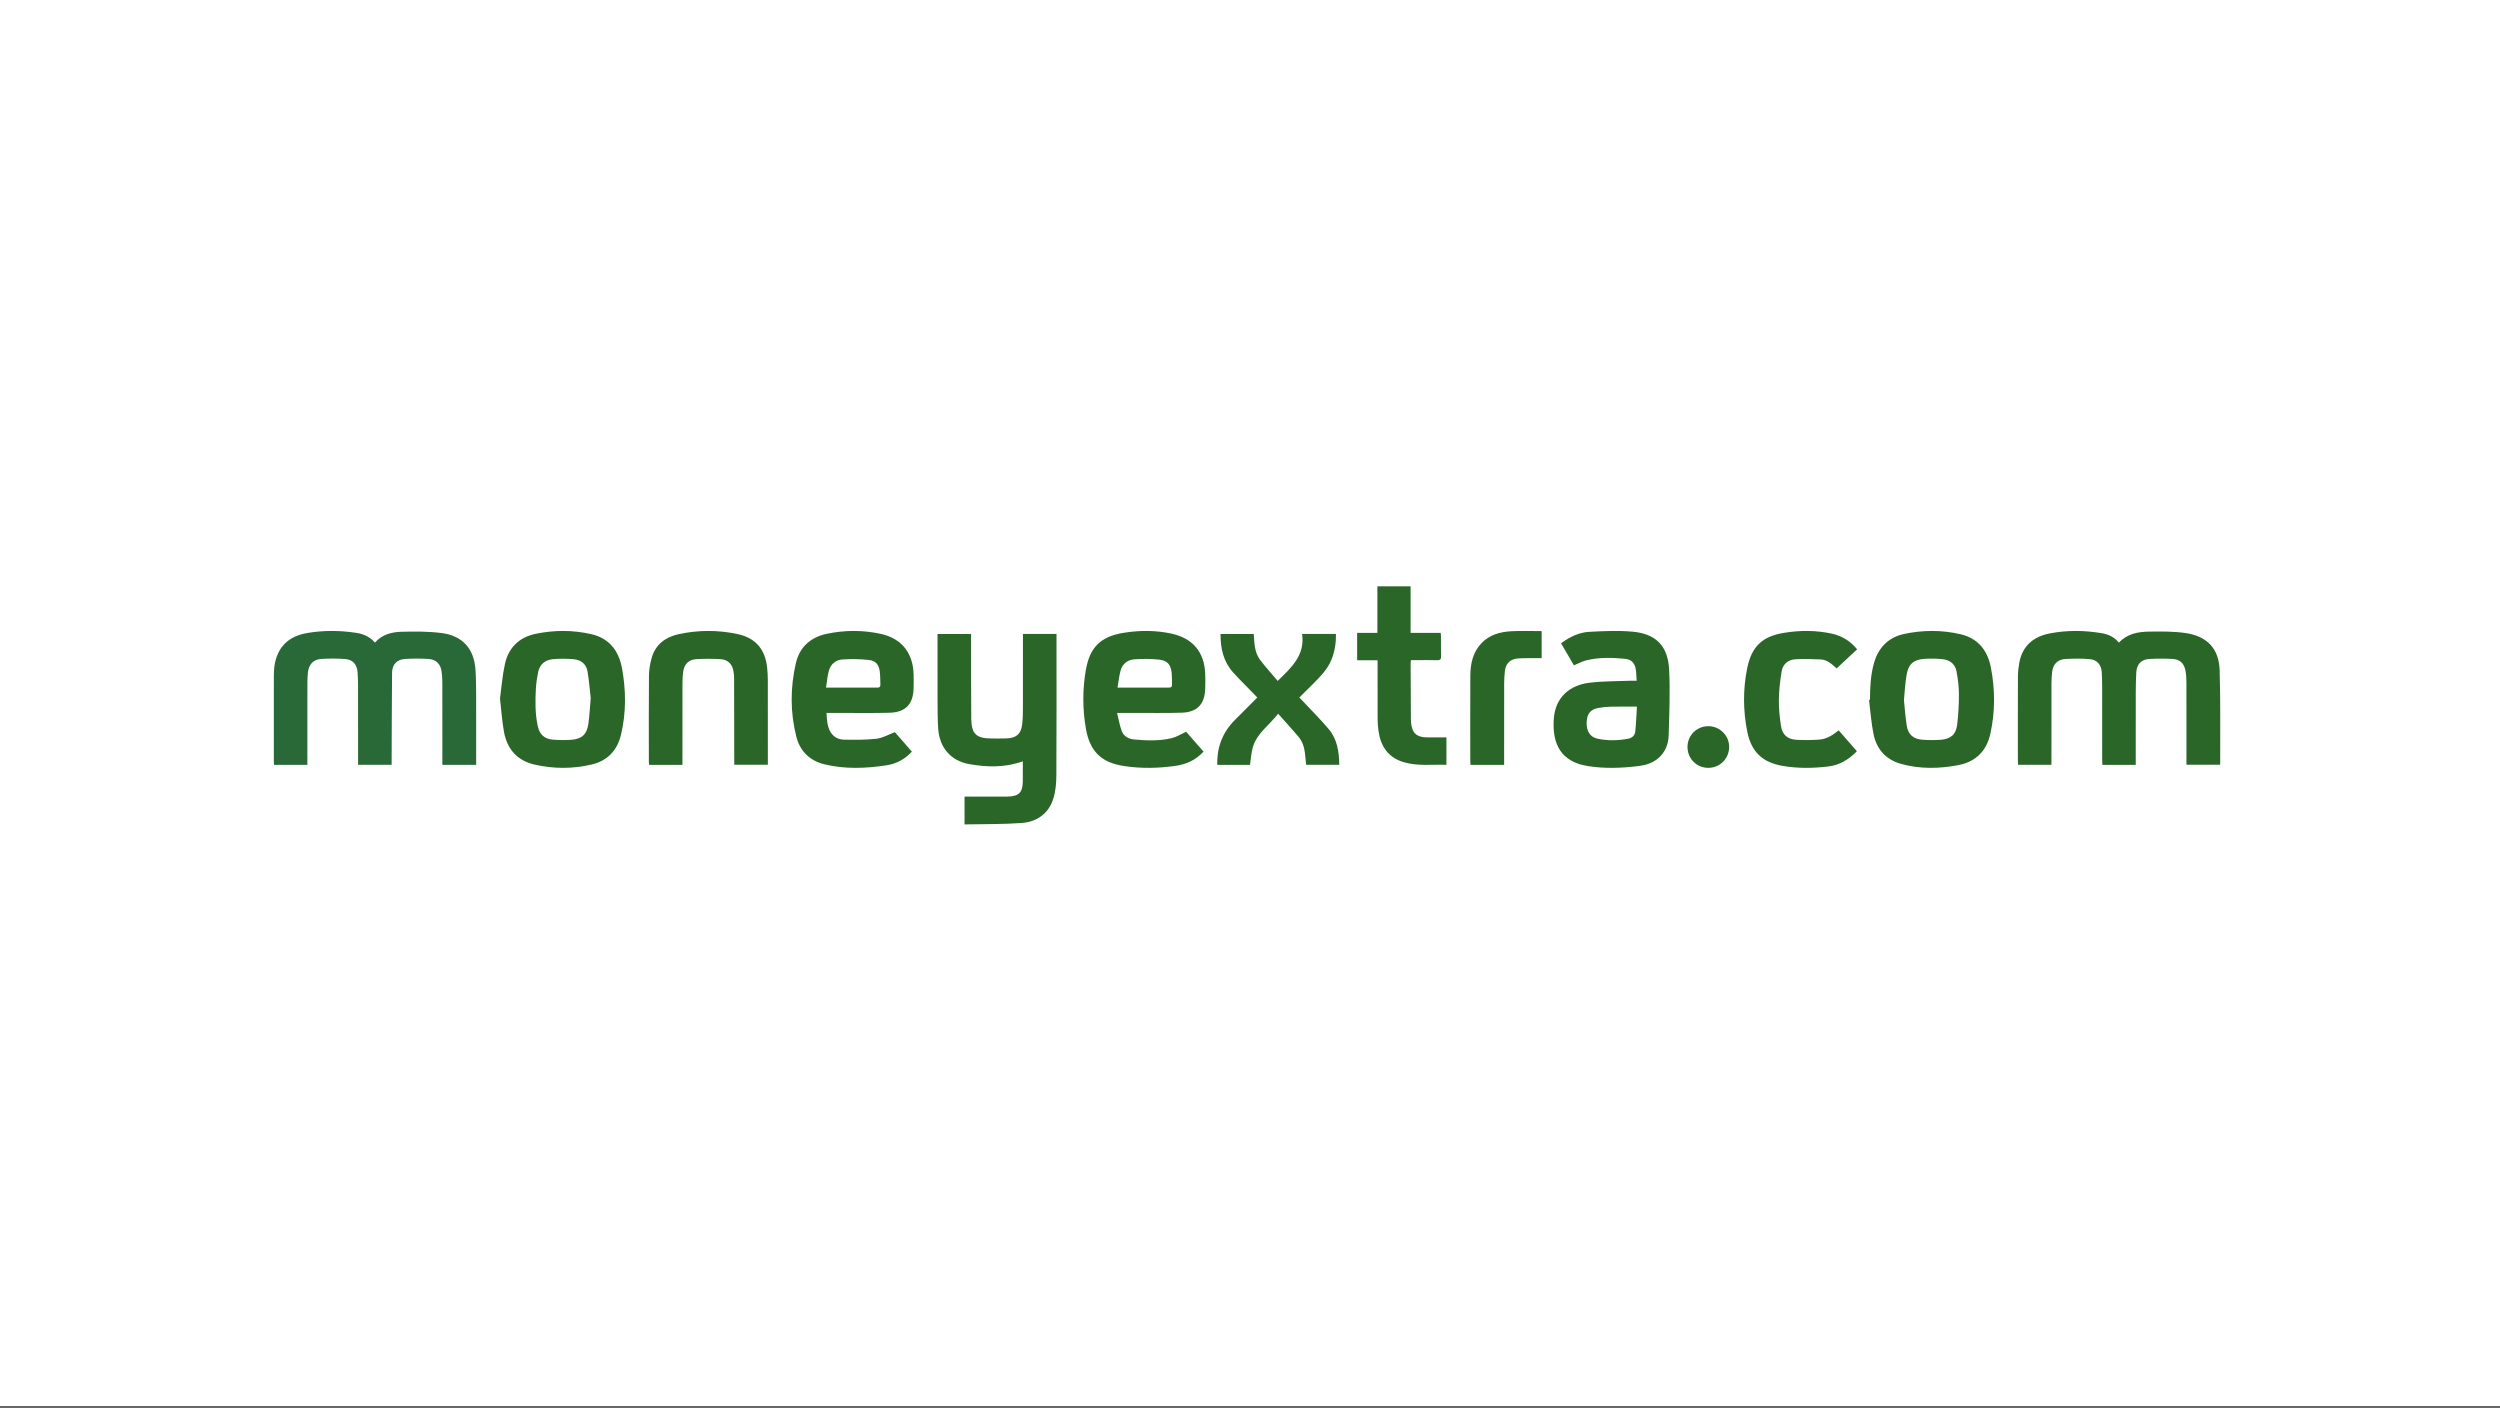 <?xml version="1.0" encoding="UTF-8"?>
<svg width="840px" height="473px" viewBox="0 0 840 473" version="1.1" xmlns="http://www.w3.org/2000/svg" xmlns:xlink="http://www.w3.org/1999/xlink">
    <rect x="0" y="0" width="840" height="473" fill="#333333" stroke="none"/>
    <!-- Generator: Sketch 53.2 (72643) - https://sketchapp.com -->
    <title>client-logo-money-extra</title>
    <desc>Created with Sketch.</desc>
    <g id="Page-1" stroke="none" stroke-width="1" fill="none" fill-rule="evenodd">
        <g id="client-logo-money-extra">
            <rect id="Rectangle-Copy-5" fill="#FFFFFF" x="0" y="0" width="840" height="472.5"></rect>
            <path d="M125.986,215.917 C128.377,213.162 131.602,212.36 134.9,212.273 C139.388,212.156 143.933,212.135 148.373,212.698 C155.435,213.594 159.3,218.001 159.766,225.036 C159.958,227.937 159.972,230.851 159.983,233.758 C160.014,240.997 159.993,248.236 159.993,255.472 L159.993,257 L148.632,257 L148.632,255.513 C148.632,246.778 148.642,238.045 148.621,229.309 C148.618,228.106 148.541,226.896 148.39,225.704 C148.075,223.152 146.524,221.552 143.937,221.4 C141.339,221.251 138.716,221.248 136.118,221.41 C133.321,221.59 131.759,223.277 131.735,226.084 C131.644,235.774 131.633,245.464 131.591,255.154 C131.588,255.735 131.591,256.312 131.591,256.979 L120.317,256.979 L120.317,255.482 C120.317,247.037 120.324,238.595 120.31,230.149 C120.307,228.739 120.237,227.325 120.142,225.915 C119.96,223.215 118.546,221.604 115.85,221.42 C113.213,221.244 110.545,221.244 107.905,221.407 C105.227,221.573 103.697,223.315 103.441,226.118 C103.336,227.277 103.284,228.445 103.284,229.607 C103.27,238.177 103.277,246.743 103.277,255.313 L103.277,256.99 L92.062,256.99 C92.041,256.571 92.006,256.136 92.006,255.7 C92.003,246.131 91.992,236.566 92.01,226.997 C92.017,224.103 92.423,221.258 93.865,218.686 C95.907,215.042 99.345,213.334 103.294,212.678 C108.805,211.758 114.365,211.793 119.89,212.671 C122.257,213.048 124.375,214.043 125.986,215.917" id="Fill-1" fill="#296937"></path>
            <path d="M717.608,257 L706.407,257 C706.379,256.444 706.333,255.926 706.333,255.405 C706.33,247.22 706.337,239.035 706.326,230.851 C706.323,229.231 706.27,227.611 706.197,225.995 C706.077,223.343 704.634,221.64 701.955,221.45 C699.276,221.257 696.565,221.264 693.885,221.43 C691.314,221.592 689.791,223.246 689.514,225.809 C689.374,227.086 689.297,228.374 689.293,229.659 C689.276,238.262 689.283,246.861 689.283,255.463 L689.283,256.983 L678.075,256.983 C678.054,256.468 678.008,255.988 678.008,255.508 C678.005,246.118 677.984,236.728 678.026,227.338 C678.033,225.771 678.204,224.182 678.488,222.638 C679.535,216.995 683.266,213.88 688.737,212.824 C694.565,211.698 700.466,211.767 706.319,212.782 C708.498,213.159 710.48,214.108 711.962,215.939 C714.722,212.92 718.371,212.275 722.105,212.219 C726.133,212.164 730.22,212.119 734.192,212.682 C741.642,213.735 745.589,217.931 745.806,225.318 C746.115,235.737 745.953,246.17 745.988,256.596 C745.988,256.675 745.95,256.758 745.901,256.941 L734.654,256.941 L734.654,255.304 C734.654,246.66 734.672,238.02 734.64,229.376 C734.637,227.974 734.567,226.541 734.287,225.173 C733.796,222.797 732.353,221.526 729.915,221.402 C727.355,221.271 724.777,221.264 722.22,221.416 C719.45,221.578 717.947,223.167 717.793,225.909 C717.66,228.185 717.622,230.471 717.615,232.753 C717.594,240.316 717.608,247.879 717.608,255.439 L717.608,257 Z" id="Fill-4" fill="#2A6628"></path>
            <path d="M343.71,213 L354.988,213 L354.988,214.389 C354.988,229.722 355.037,245.059 354.939,260.396 C354.922,263.115 354.702,265.97 353.858,268.526 C352.236,273.444 348.334,276.16 343.285,276.528 C336.945,276.986 330.56,276.868 324.092,277 L324.092,267.651 L325.403,267.651 L337.486,267.651 C337.824,267.651 338.159,267.658 338.494,267.651 C342.354,267.564 343.613,266.324 343.662,262.493 C343.693,260.253 343.668,258.013 343.668,255.801 C337.688,257.954 331.627,257.815 325.619,256.735 C319.44,255.627 315.663,251.144 315.238,244.875 C315.021,241.669 315.028,238.446 315.015,235.234 C314.987,228.34 315.008,221.443 315.008,214.549 L315.008,213.017 L326.282,213.017 L326.282,214.559 C326.295,223.502 326.257,232.445 326.341,241.385 C326.39,246.618 328.039,248.136 333.273,248.133 C334.912,248.133 336.548,248.167 338.183,248.105 C341.492,247.983 343.051,246.657 343.449,243.413 C343.689,241.43 343.693,239.412 343.7,237.412 C343.728,229.806 343.71,222.2 343.71,214.594 L343.71,213" id="Fill-7" fill="#2A6628"></path>
            <path d="M375.496,231.022 C381.542,231.022 387.191,231.015 392.84,231.032 C393.576,231.032 393.807,230.671 393.793,230.031 C393.765,228.738 393.811,227.435 393.681,226.149 C393.397,223.327 392.324,221.968 389.498,221.644 C386.756,221.335 383.947,221.346 381.187,221.533 C378.936,221.683 377.176,222.99 376.541,225.214 C376.022,227.032 375.854,228.947 375.496,231.022 M375.335,239.541 C375.903,241.803 376.219,243.83 376.937,245.707 C377.621,247.49 379.336,248.32 381.166,248.477 C385.374,248.831 389.614,249.026 393.751,248.001 C395.343,247.608 396.799,246.662 398.541,245.866 C400.368,247.952 402.367,250.232 404.387,252.54 C401.823,255.348 398.646,256.794 395.063,257.312 C389.277,258.153 383.435,258.275 377.663,257.388 C369.921,256.203 366.144,252.411 364.829,244.657 C363.728,238.147 363.711,231.574 364.854,225.061 C366.186,217.449 369.851,213.845 377.628,212.608 C382.941,211.763 388.306,211.746 393.601,212.893 C400.743,214.439 404.65,219.083 404.948,226.295 C405.021,228.047 405.014,229.809 404.944,231.561 C404.744,236.645 402.209,239.308 397.083,239.464 C391.686,239.631 386.282,239.527 380.882,239.541 C379.206,239.544 377.527,239.541 375.335,239.541" id="Fill-9" fill="#2A6628" fill-rule="nonzero"></path>
            <path d="M277.549,231.031 C283.544,231.031 289.193,231.024 294.838,231.041 C295.567,231.041 295.829,230.693 295.808,230.051 C295.759,228.591 295.787,227.121 295.605,225.675 C295.304,223.312 294.281,222.008 291.894,221.744 C288.986,221.421 286.018,221.397 283.096,221.577 C280.769,221.72 279.087,223.183 278.474,225.449 C278.004,227.197 277.868,229.036 277.549,231.031 M277.71,239.549 C277.854,241.933 277.91,244.105 279.112,246.048 C280.135,247.699 281.75,248.488 283.558,248.519 C287.213,248.578 290.899,248.627 294.515,248.217 C296.551,247.984 298.479,246.826 300.676,246.003 C302.41,247.991 304.383,250.253 306.387,252.547 C304.008,255.14 301.135,256.651 297.806,257.155 C290.896,258.198 283.954,258.473 277.097,256.832 C272.079,255.633 268.782,252.38 267.545,247.455 C265.498,239.302 265.519,231.048 267.405,222.867 C268.663,217.414 272.321,214.116 277.801,212.958 C283.853,211.683 289.967,211.666 295.994,212.997 C302.964,214.536 306.783,219.423 306.969,226.572 C307.011,228.16 307.011,229.748 306.965,231.336 C306.822,236.616 304.26,239.323 298.952,239.479 C293.857,239.632 288.751,239.538 283.649,239.549 C281.719,239.552 279.788,239.549 277.71,239.549" id="Fill-11" fill="#2A6628" fill-rule="nonzero"></path>
            <path d="M550.005,237.429 C546.855,237.429 544.031,237.384 541.208,237.45 C539.797,237.482 538.373,237.618 536.991,237.883 C534.395,238.382 533.259,239.82 533.124,242.524 C532.978,245.482 534.149,247.597 536.641,248.166 C540.081,248.958 543.588,248.846 547.06,248.218 C548.37,247.981 549.319,247.098 549.454,245.789 C549.738,243.057 549.828,240.308 550.005,237.429 M549.912,228.717 C549.811,227.269 549.821,226.044 549.62,224.858 C549.274,222.807 548.155,221.578 546.065,221.372 C541.706,220.94 537.32,220.818 533.016,221.868 C531.627,222.21 530.331,222.939 528.838,223.553 C527.445,221.16 526,218.686 524.517,216.139 C527.396,214.021 530.494,212.489 533.952,212.301 C538.765,212.039 543.63,211.816 548.418,212.227 C556.356,212.911 560.428,216.99 560.83,224.987 C561.197,232.346 560.888,239.75 560.67,247.126 C560.584,250.067 559.496,252.796 557.146,254.791 C555.265,256.389 552.988,257.098 550.611,257.391 C544.925,258.092 539.187,258.302 533.54,257.405 C524.482,255.971 521.54,250.029 522.057,241.735 C522.528,234.125 527.576,230.214 534.007,229.408 C538.616,228.829 543.307,228.919 547.964,228.721 C548.536,228.696 549.111,228.717 549.912,228.717" id="Fill-13" fill="#2A6628" fill-rule="nonzero"></path>
            <path d="M198.484,234.546 C198.172,231.857 197.94,228.692 197.402,225.575 C196.98,223.115 195.191,221.698 192.728,221.493 C190.422,221.298 188.075,221.288 185.773,221.489 C183.175,221.722 181.369,223.195 180.824,225.801 C180.448,227.594 180.167,229.425 180.065,231.249 C179.819,235.55 179.777,239.858 180.719,244.1 C181.327,246.838 182.993,248.315 185.815,248.527 C187.828,248.68 189.874,248.721 191.888,248.575 C195.493,248.315 197.18,246.786 197.683,243.27 C198.073,240.546 198.196,237.788 198.484,234.546 M168,234.702 C168.503,231.054 168.787,227 169.662,223.07 C170.861,217.671 174.386,214.145 179.907,212.981 C186.128,211.667 192.418,211.65 198.639,213.068 C204.786,214.468 207.931,218.752 209,224.578 C210.36,231.996 210.412,239.455 208.666,246.842 C207.425,252.091 204.164,255.601 198.818,256.869 C192.439,258.38 185.98,258.363 179.601,256.903 C173.82,255.576 170.432,251.723 169.364,246.05 C168.689,242.454 168.474,238.774 168,234.702" id="Fill-15" fill="#2A6628" fill-rule="nonzero"></path>
            <path d="M639.725,235.168 C640.027,238.069 640.196,240.992 640.671,243.87 C641.156,246.831 642.904,248.325 645.939,248.547 C647.954,248.697 649.997,248.718 652.016,248.572 C655.43,248.325 657.192,246.844 657.604,243.512 C658.033,240.043 658.205,236.523 658.198,233.023 C658.191,230.539 657.832,228.029 657.386,225.576 C656.928,223.042 655.096,221.708 652.585,221.472 C650.655,221.287 648.692,221.246 646.758,221.367 C642.96,221.607 641.244,223.067 640.604,226.796 C640.133,229.545 640.01,232.349 639.725,235.168 M628.313,235.126 C628.345,231.029 628.503,226.949 629.614,222.959 C631.084,217.656 634.411,214.146 639.876,212.989 C646.143,211.661 652.476,211.644 658.739,213.1 C664.718,214.49 667.851,218.646 668.945,224.318 C670.373,231.731 670.394,239.202 668.748,246.598 C667.468,252.325 663.839,255.977 657.976,257.09 C651.565,258.302 645.109,258.438 638.758,256.669 C633.641,255.244 630.546,251.724 629.509,246.685 C628.728,242.9 628.482,239.008 628,235.168 C628.106,235.154 628.207,235.14 628.313,235.126" id="Fill-17" fill="#2A6628" fill-rule="nonzero"></path>
            <path d="M229.302,257 L218.095,257 C218.067,256.621 218.018,256.262 218.015,255.904 C218.011,246.28 217.966,236.657 218.053,227.033 C218.071,225.068 218.416,223.058 218.937,221.154 C220.179,216.596 223.573,214.048 227.993,213.086 C234.574,211.658 241.277,211.627 247.859,213.058 C253.933,214.375 257.083,218.179 257.753,224.268 C257.907,225.664 257.983,227.078 257.987,228.485 C258.008,237.446 257.997,246.404 257.997,255.366 L257.997,256.945 L246.71,256.945 L246.71,255.555 C246.696,246.304 246.689,237.053 246.661,227.802 C246.661,227.061 246.567,226.312 246.452,225.575 C246.071,223.158 244.584,221.62 242.108,221.478 C239.392,221.323 236.652,221.323 233.935,221.475 C231.401,221.613 229.892,223.161 229.554,225.661 C229.393,226.847 229.316,228.054 229.313,229.254 C229.292,237.967 229.302,246.677 229.302,255.39 L229.302,257 Z" id="Fill-19" fill="#2A6628"></path>
            <path d="M429.306,228.786 C433.939,224.292 438.557,220.103 437.501,213 L448.882,213 C448.937,215.996 448.49,218.86 447.383,221.618 C446.077,224.869 443.647,227.278 441.258,229.711 C439.748,231.254 438.194,232.752 436.57,234.356 C436.968,234.77 437.307,235.116 437.64,235.471 C440.586,238.626 443.661,241.676 446.444,244.969 C449.321,248.368 449.917,252.579 450,256.979 L438.865,256.979 C438.727,255.644 438.613,254.26 438.443,252.883 C438.194,250.912 437.567,249.048 436.279,247.526 C434.112,244.969 431.841,242.498 429.448,239.806 C426.471,243.74 422.174,246.415 420.886,251.309 C420.408,253.135 420.294,255.053 420.007,257 L409.01,257 C408.837,251.019 410.814,245.977 415.038,241.804 C417.489,239.381 419.903,236.917 422.441,234.367 C422.174,234.084 421.88,233.759 421.575,233.445 C419.176,230.967 416.704,228.551 414.391,225.997 C411.081,222.349 410.066,217.901 410.098,213.024 L421.26,213.024 C421.468,216.027 421.468,219.154 423.372,221.683 C425.21,224.127 427.288,226.391 429.306,228.786" id="Fill-21" fill="#2A6628"></path>
            <path d="M456,212.642 L462.799,212.642 L462.799,197 L473.963,197 L473.963,212.642 L484.083,212.642 C484.117,213.161 484.169,213.598 484.169,214.031 C484.18,216.159 484.121,218.286 484.197,220.407 C484.235,221.474 483.962,221.876 482.828,221.834 C480.383,221.748 477.935,221.807 475.487,221.81 L474.091,221.81 C474.039,222.167 473.974,222.403 473.974,222.642 C473.998,228.973 474.026,235.307 474.057,241.641 C474.06,242.057 474.084,242.473 474.122,242.888 C474.436,246.263 475.984,247.715 479.352,247.757 C481.542,247.785 483.731,247.764 486,247.764 L486,256.978 C481.152,256.811 476.287,257.497 471.553,256.063 C466.44,254.514 463.913,250.772 463.182,245.647 C462.982,244.25 462.885,242.83 462.879,241.416 C462.847,235.418 462.865,229.416 462.865,223.415 L462.865,221.848 L456,221.848 L456,212.642 Z" id="Fill-23" fill="#2A6628"></path>
            <path d="M623.909,252.406 C621.216,255.217 618.065,257.098 614.28,257.544 C609.186,258.142 604.057,258.225 598.977,257.349 C592.173,256.177 588.433,252.622 587.079,245.836 C585.677,238.8 585.621,231.695 587.03,224.655 C588.506,217.274 592.034,213.838 599.451,212.628 C604.81,211.751 610.239,211.741 615.585,212.927 C618.913,213.668 621.694,215.389 624,218.168 C621.704,220.307 619.426,222.429 617.106,224.589 C615.504,223.163 613.98,221.674 611.795,221.577 C608.952,221.448 606.094,221.33 603.261,221.514 C600.819,221.671 599.022,223.121 598.628,225.594 C598.126,228.714 597.738,231.886 597.7,235.04 C597.661,238.032 597.969,241.054 598.429,244.014 C598.886,246.918 600.638,248.4 603.6,248.57 C606.147,248.716 608.718,248.685 611.262,248.508 C613.721,248.337 615.773,247.05 617.793,245.398 C619.834,247.739 621.854,250.052 623.909,252.406" id="Fill-25" fill="#2A6628"></path>
            <path d="M505.389,257 L494.1,257 C494.069,256.536 494.019,256.103 494.016,255.666 C494.012,246.124 493.973,236.585 494.033,227.042 C494.058,223.058 494.846,219.236 497.726,216.166 C500.436,213.276 504.033,212.299 507.835,212.091 C511.177,211.911 514.537,212.053 518,212.053 L518,221.135 C516.618,221.135 515.233,221.124 513.852,221.138 C512.622,221.149 511.386,221.135 510.163,221.228 C507.428,221.429 505.916,222.871 505.63,225.556 C505.488,226.88 505.404,228.214 505.4,229.544 C505.379,238.168 505.389,246.792 505.389,255.417 L505.389,257 Z" id="Fill-27" fill="#2A6628"></path>
            <path d="M573.93,258 C570.04,257.971 566.996,254.887 567,250.977 C567.004,247.092 570.086,244.011 573.983,244 C577.891,243.989 581.094,247.227 580.998,251.091 C580.899,255.008 577.809,258.028 573.93,258" id="Fill-29" fill="#2A6628"></path>
        </g>
    </g>
</svg>